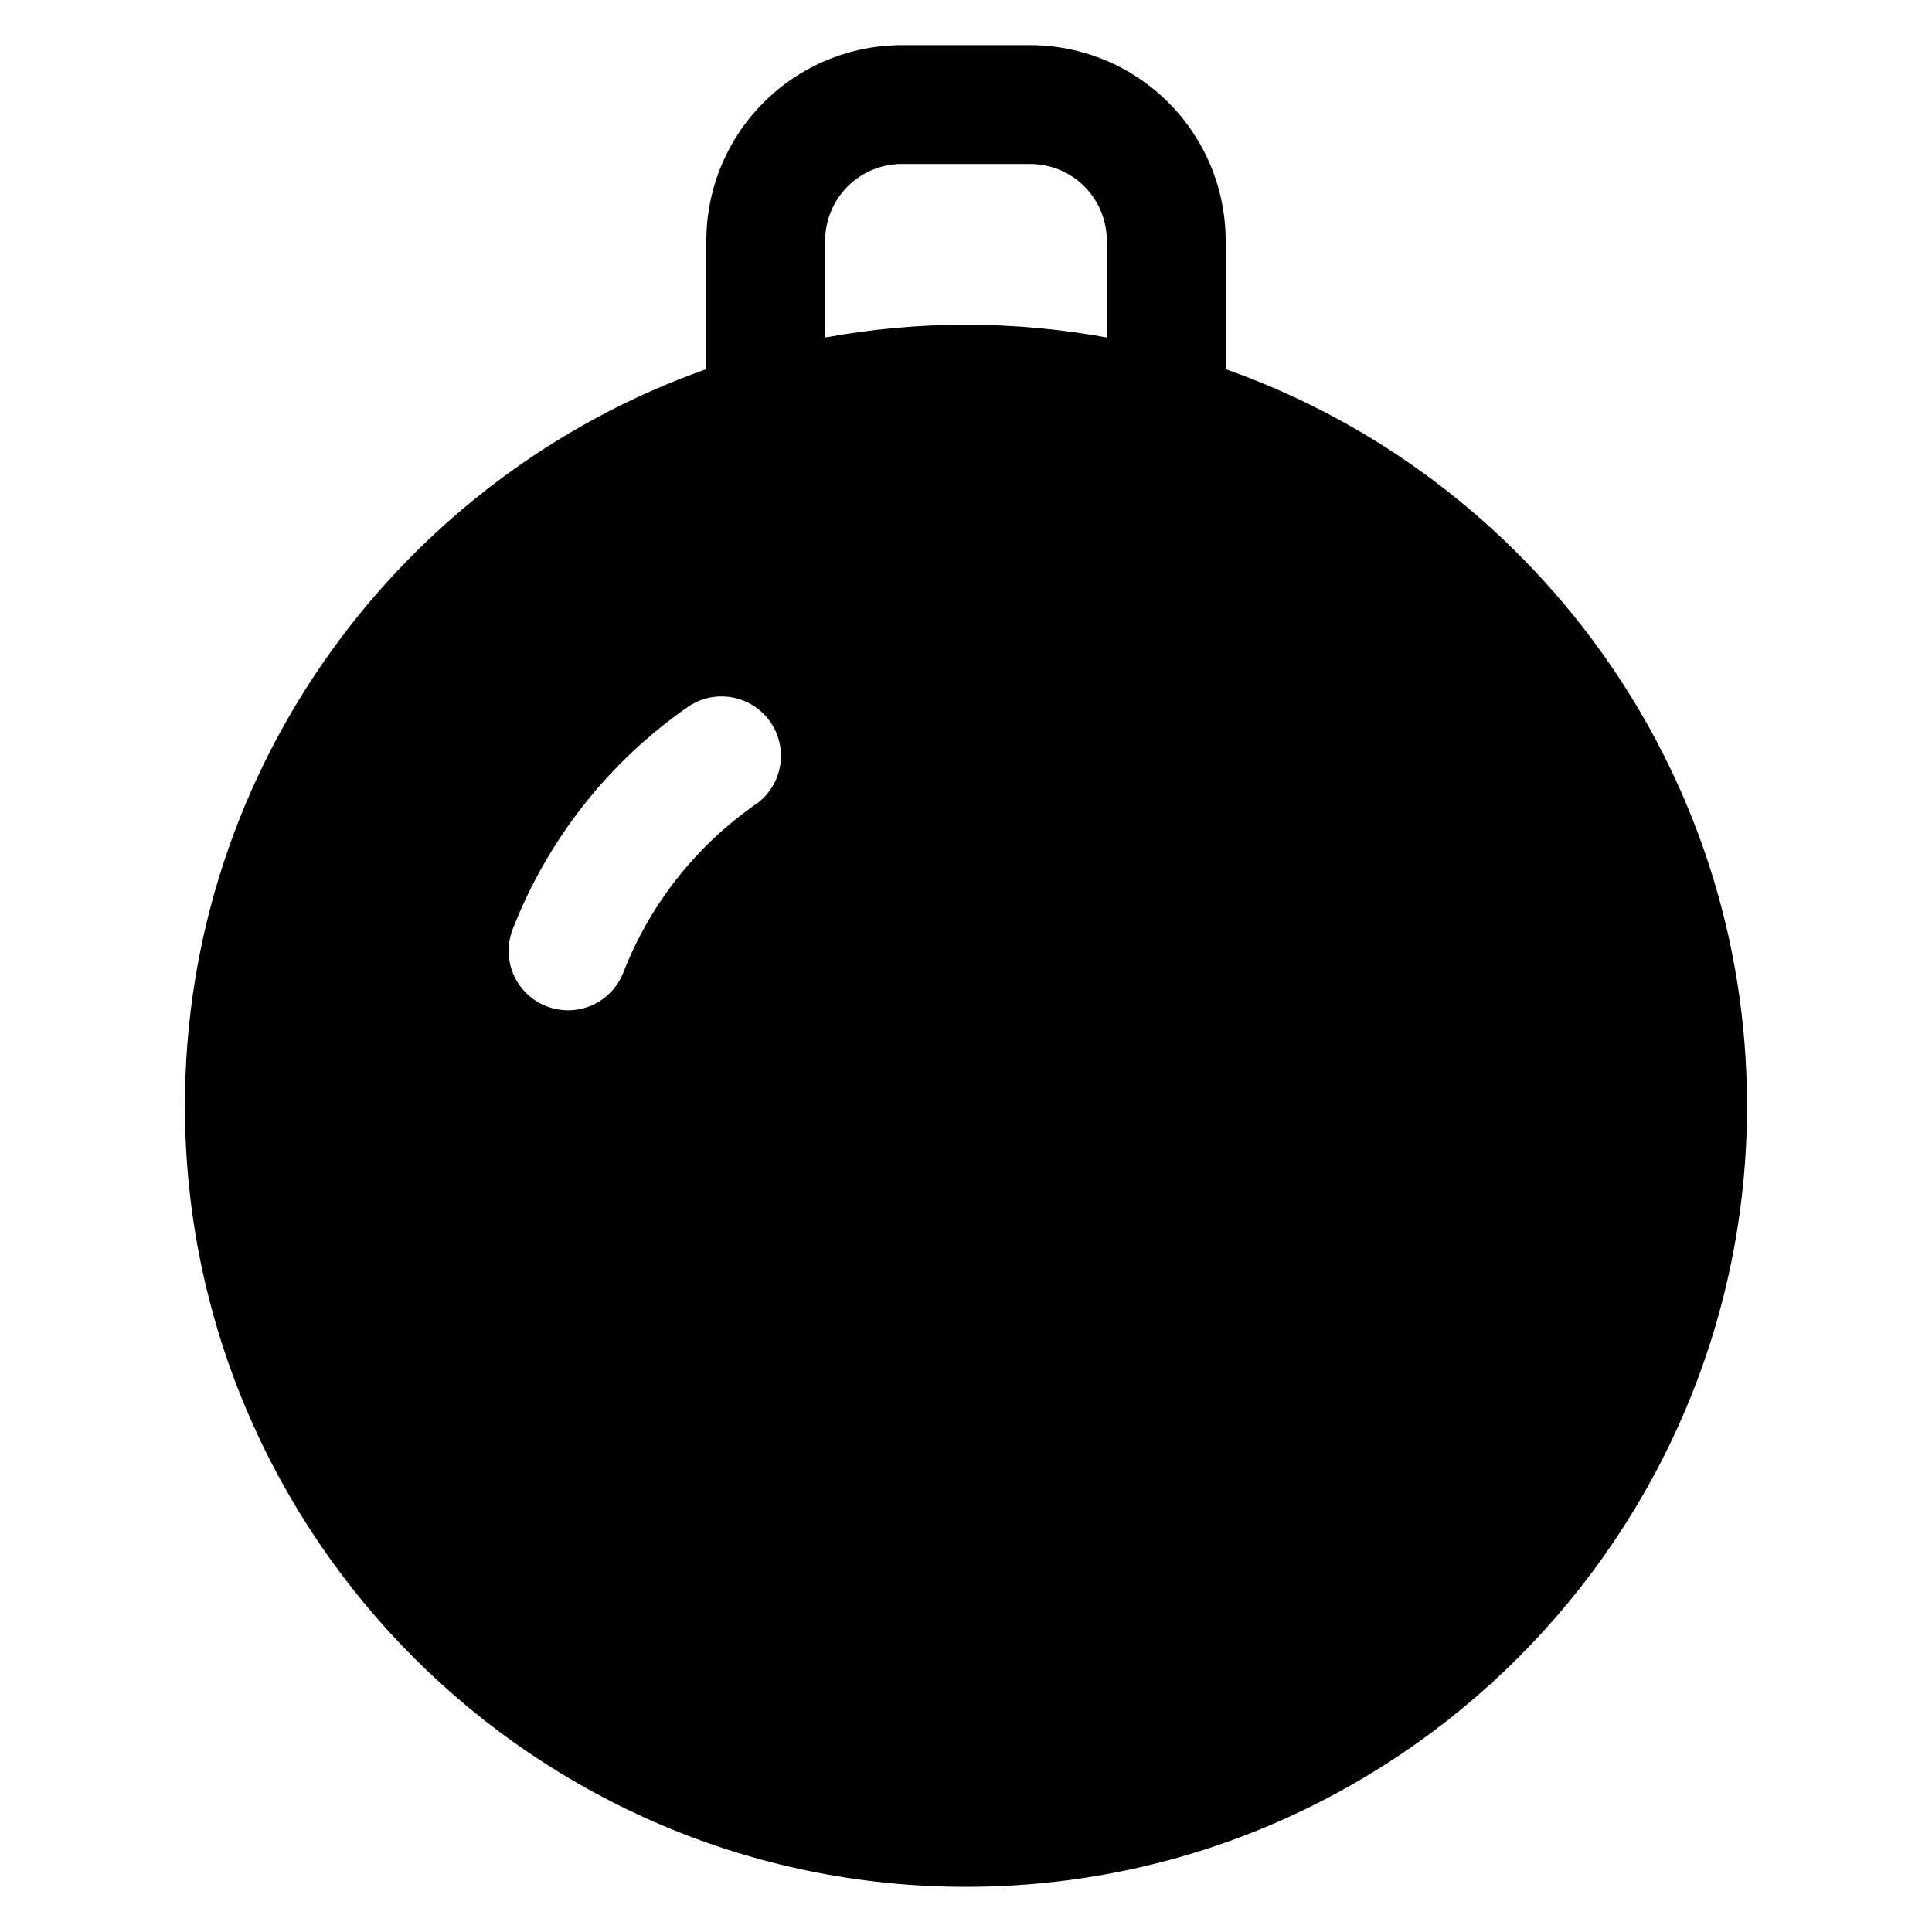 <?xml version="1.0" encoding="UTF-8"?>
<!-- Uploaded to: SVG Repo, www.svgrepo.com, Generator: SVG Repo Mixer Tools -->
<svg fill="#000000" width="800px" height="800px" version="1.1" viewBox="144 144 512 512" xmlns="http://www.w3.org/2000/svg">
 <path d="m468.81 241.82v-34.066c-0.016-13.73-5.477-26.895-15.184-36.602-9.711-9.711-22.871-15.172-36.602-15.188h-34.047c-13.73 0.016-26.895 5.477-36.605 15.188-9.707 9.707-15.168 22.871-15.184 36.602v34.066c-80.414 28.418-138.18 105.2-138.18 195.23 0 114.13 92.844 206.98 206.99 206.98s206.98-92.852 206.98-206.98c0-90.027-57.762-166.81-138.18-195.23zm-124.39 115.23c-15.926 11.047-28.191 26.602-35.219 44.664-2.043 5.242-6.727 8.996-12.285 9.848-5.562 0.852-11.152-1.328-14.672-5.719-3.519-4.387-4.426-10.32-2.383-15.562 9.297-23.879 25.516-44.438 46.57-59.039 4.617-3.109 10.535-3.547 15.559-1.156 5.027 2.394 8.414 7.262 8.914 12.805s-1.969 10.938-6.484 14.191zm18.254-123.61v-25.684c0.008-5.383 2.148-10.539 5.953-14.344 3.805-3.809 8.965-5.949 14.348-5.957h34.047c5.379 0.008 10.539 2.148 14.344 5.957 3.805 3.805 5.945 8.961 5.953 14.344v25.684c-24.676-4.504-49.965-4.504-74.645 0z"/>
</svg>